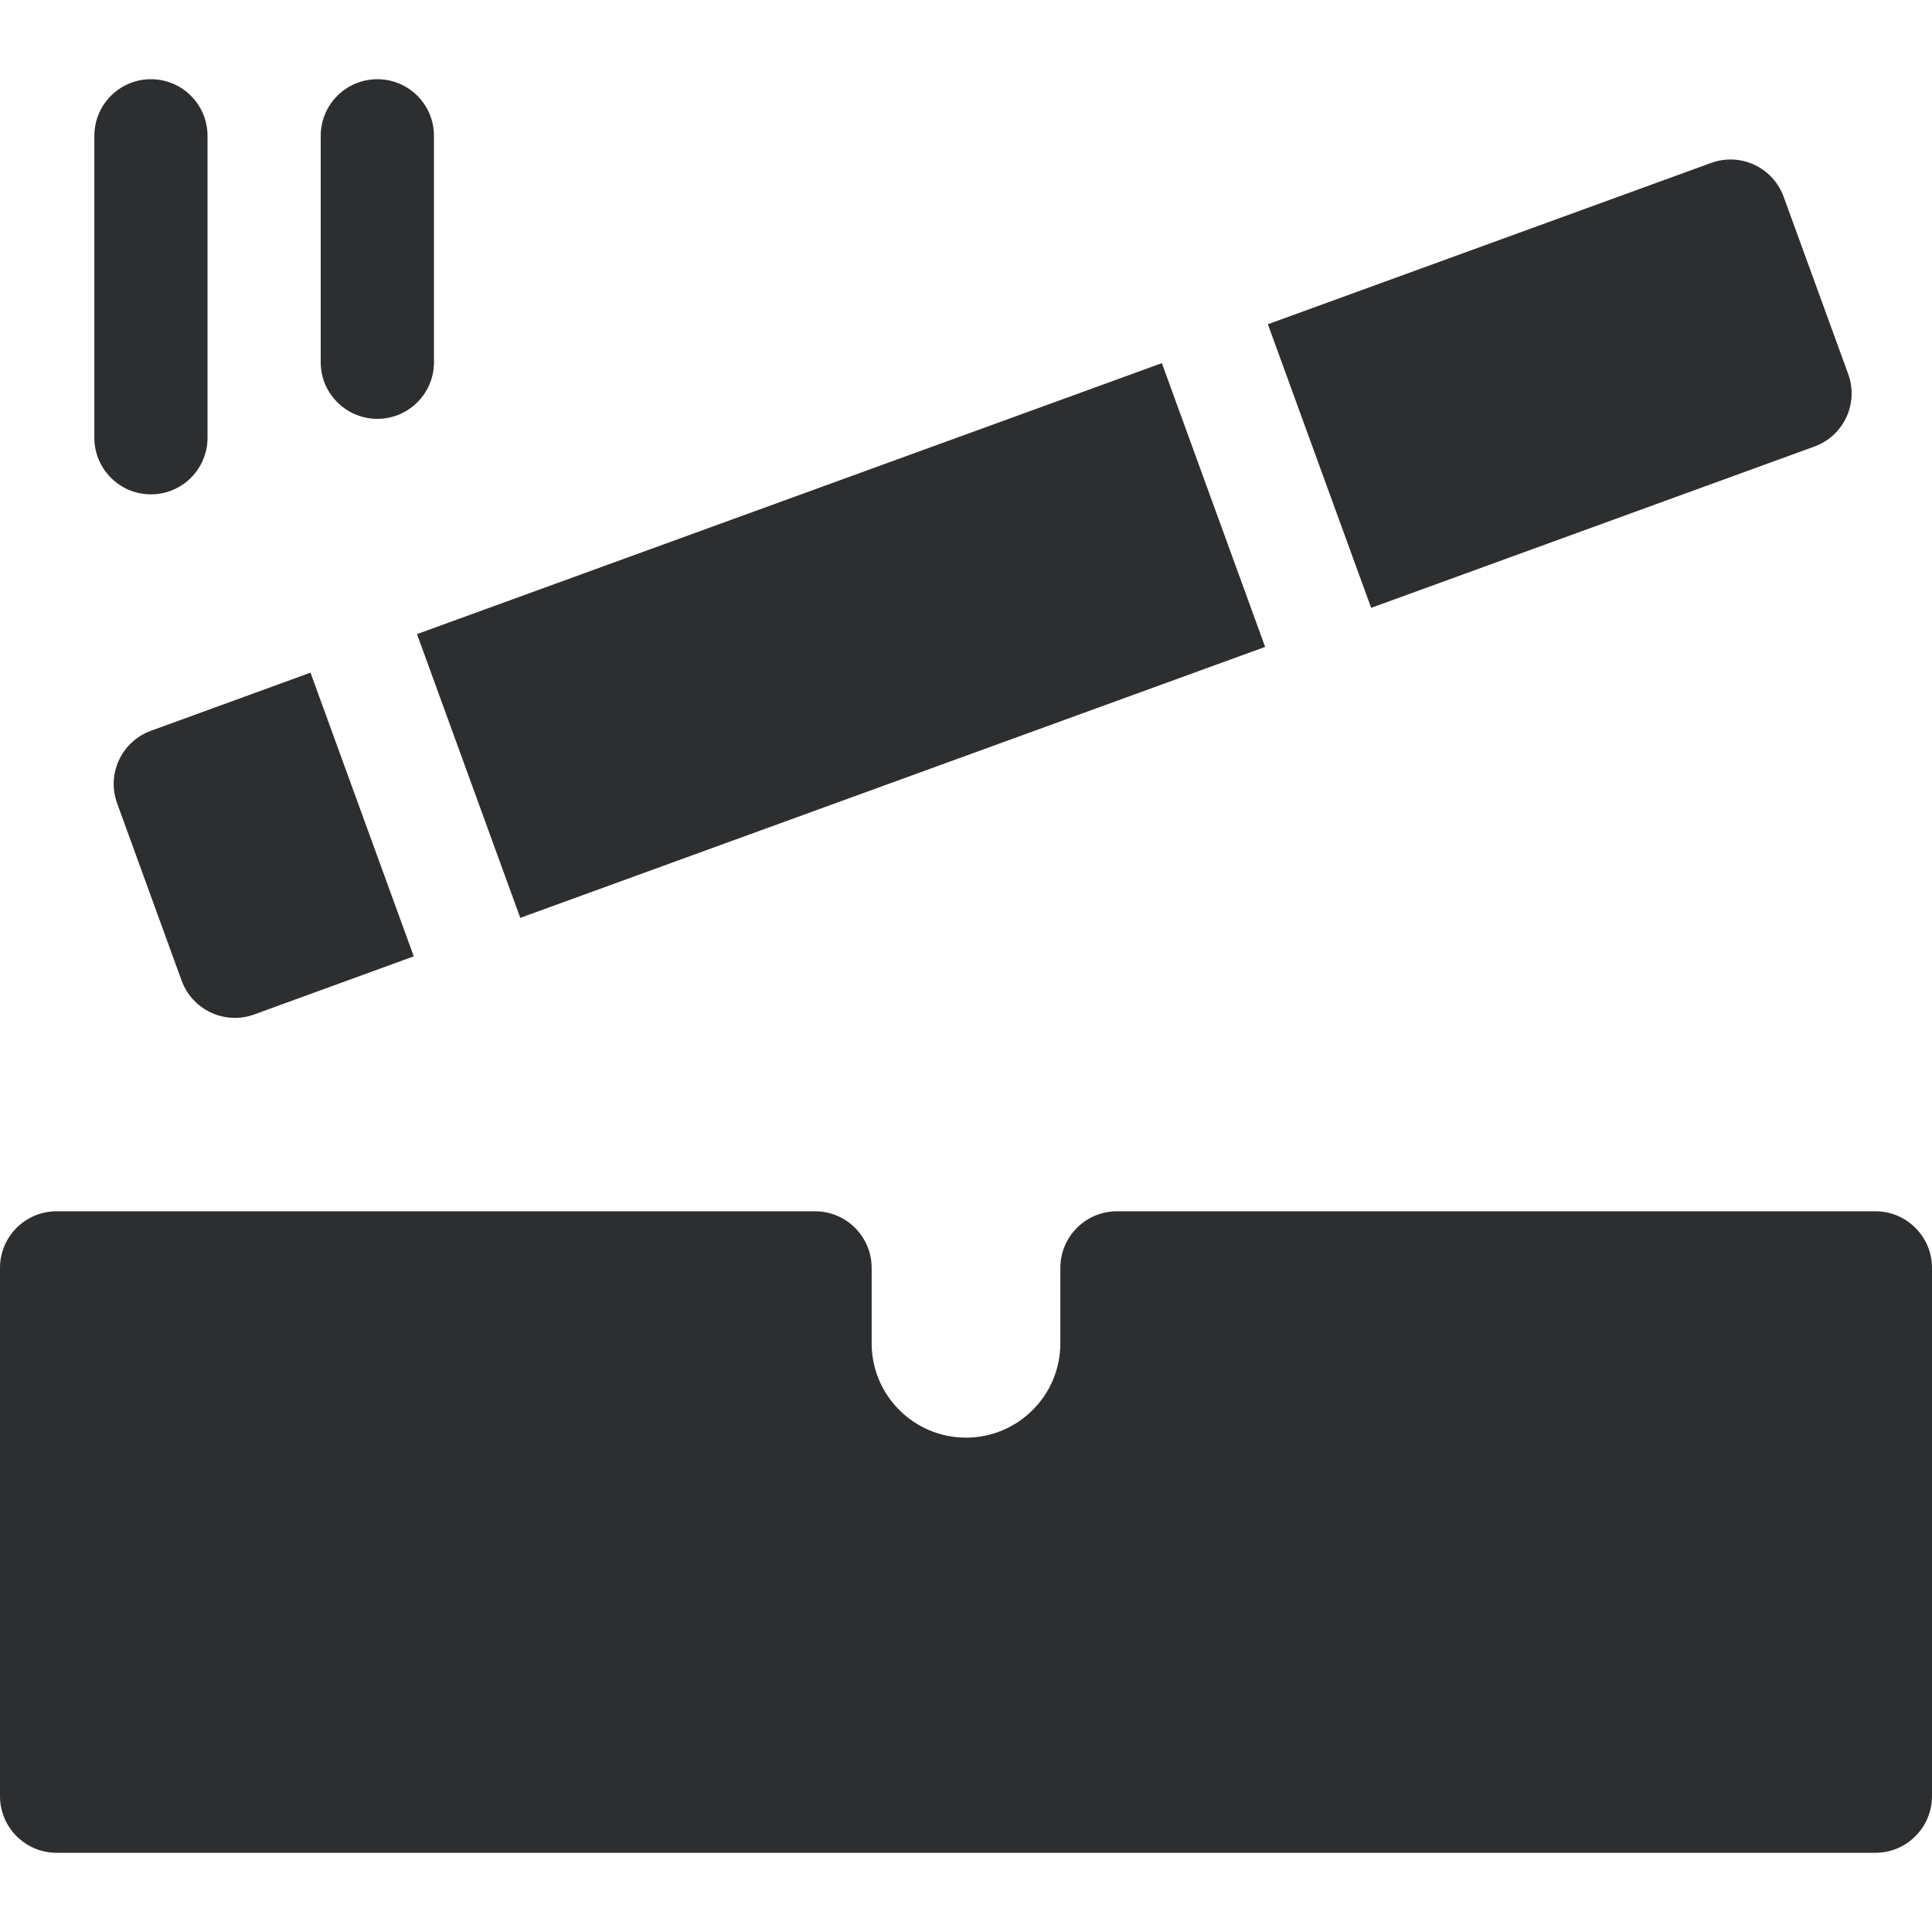 <svg width="24" height="24" viewBox="0 0 24 24" fill="none" xmlns="http://www.w3.org/2000/svg">
<g clip-path="url(#clip0_737_770)">
<path d="M23.297 15.047H13.875C13.487 15.047 13.172 15.362 13.172 15.75V16.688C13.172 17.334 12.646 17.859 12 17.859C11.354 17.859 10.828 17.334 10.828 16.688V15.75C10.828 15.362 10.513 15.047 10.125 15.047H0.703C0.315 15.047 0 15.362 0 15.75V22.312C0 22.701 0.315 23.016 0.703 23.016H23.297C23.685 23.016 24 22.701 24 22.312V15.75C24 15.362 23.685 15.047 23.297 15.047Z" fill="#2C2E30"/>
<path d="M1.875 6.141C2.263 6.141 2.578 5.826 2.578 5.438V1.688C2.578 1.299 2.263 0.984 1.875 0.984C1.487 0.984 1.172 1.299 1.172 1.688V5.438C1.172 5.826 1.487 6.141 1.875 6.141Z" fill="#2C2E30"/>
<path d="M4.688 5.203C5.076 5.203 5.391 4.888 5.391 4.5V1.688C5.391 1.299 5.076 0.984 4.688 0.984C4.299 0.984 3.984 1.299 3.984 1.688V4.5C3.984 4.888 4.299 5.203 4.688 5.203Z" fill="#2C2E30"/>
<path d="M5.18 7.877L14.433 4.511L15.716 8.036L6.463 11.402L5.18 7.877Z" fill="#2C2E30"/>
<path d="M1.455 9.979L2.256 12.181C2.389 12.546 2.793 12.735 3.158 12.602L5.14 11.88L3.857 8.356L1.875 9.078C1.51 9.211 1.322 9.614 1.455 9.979Z" fill="#2C2E30"/>
<path d="M22.539 5.547C22.904 5.415 23.092 5.011 22.959 4.646L22.157 2.444C22.024 2.079 21.621 1.891 21.256 2.024L15.75 4.028L17.033 7.551L22.539 5.547Z" fill="#2C2E30"/>
</g>
<defs>
<clipPath id="clip0_737_770">
<rect width="24" height="24" fill="white"/>
</clipPath>
</defs>
</svg>
